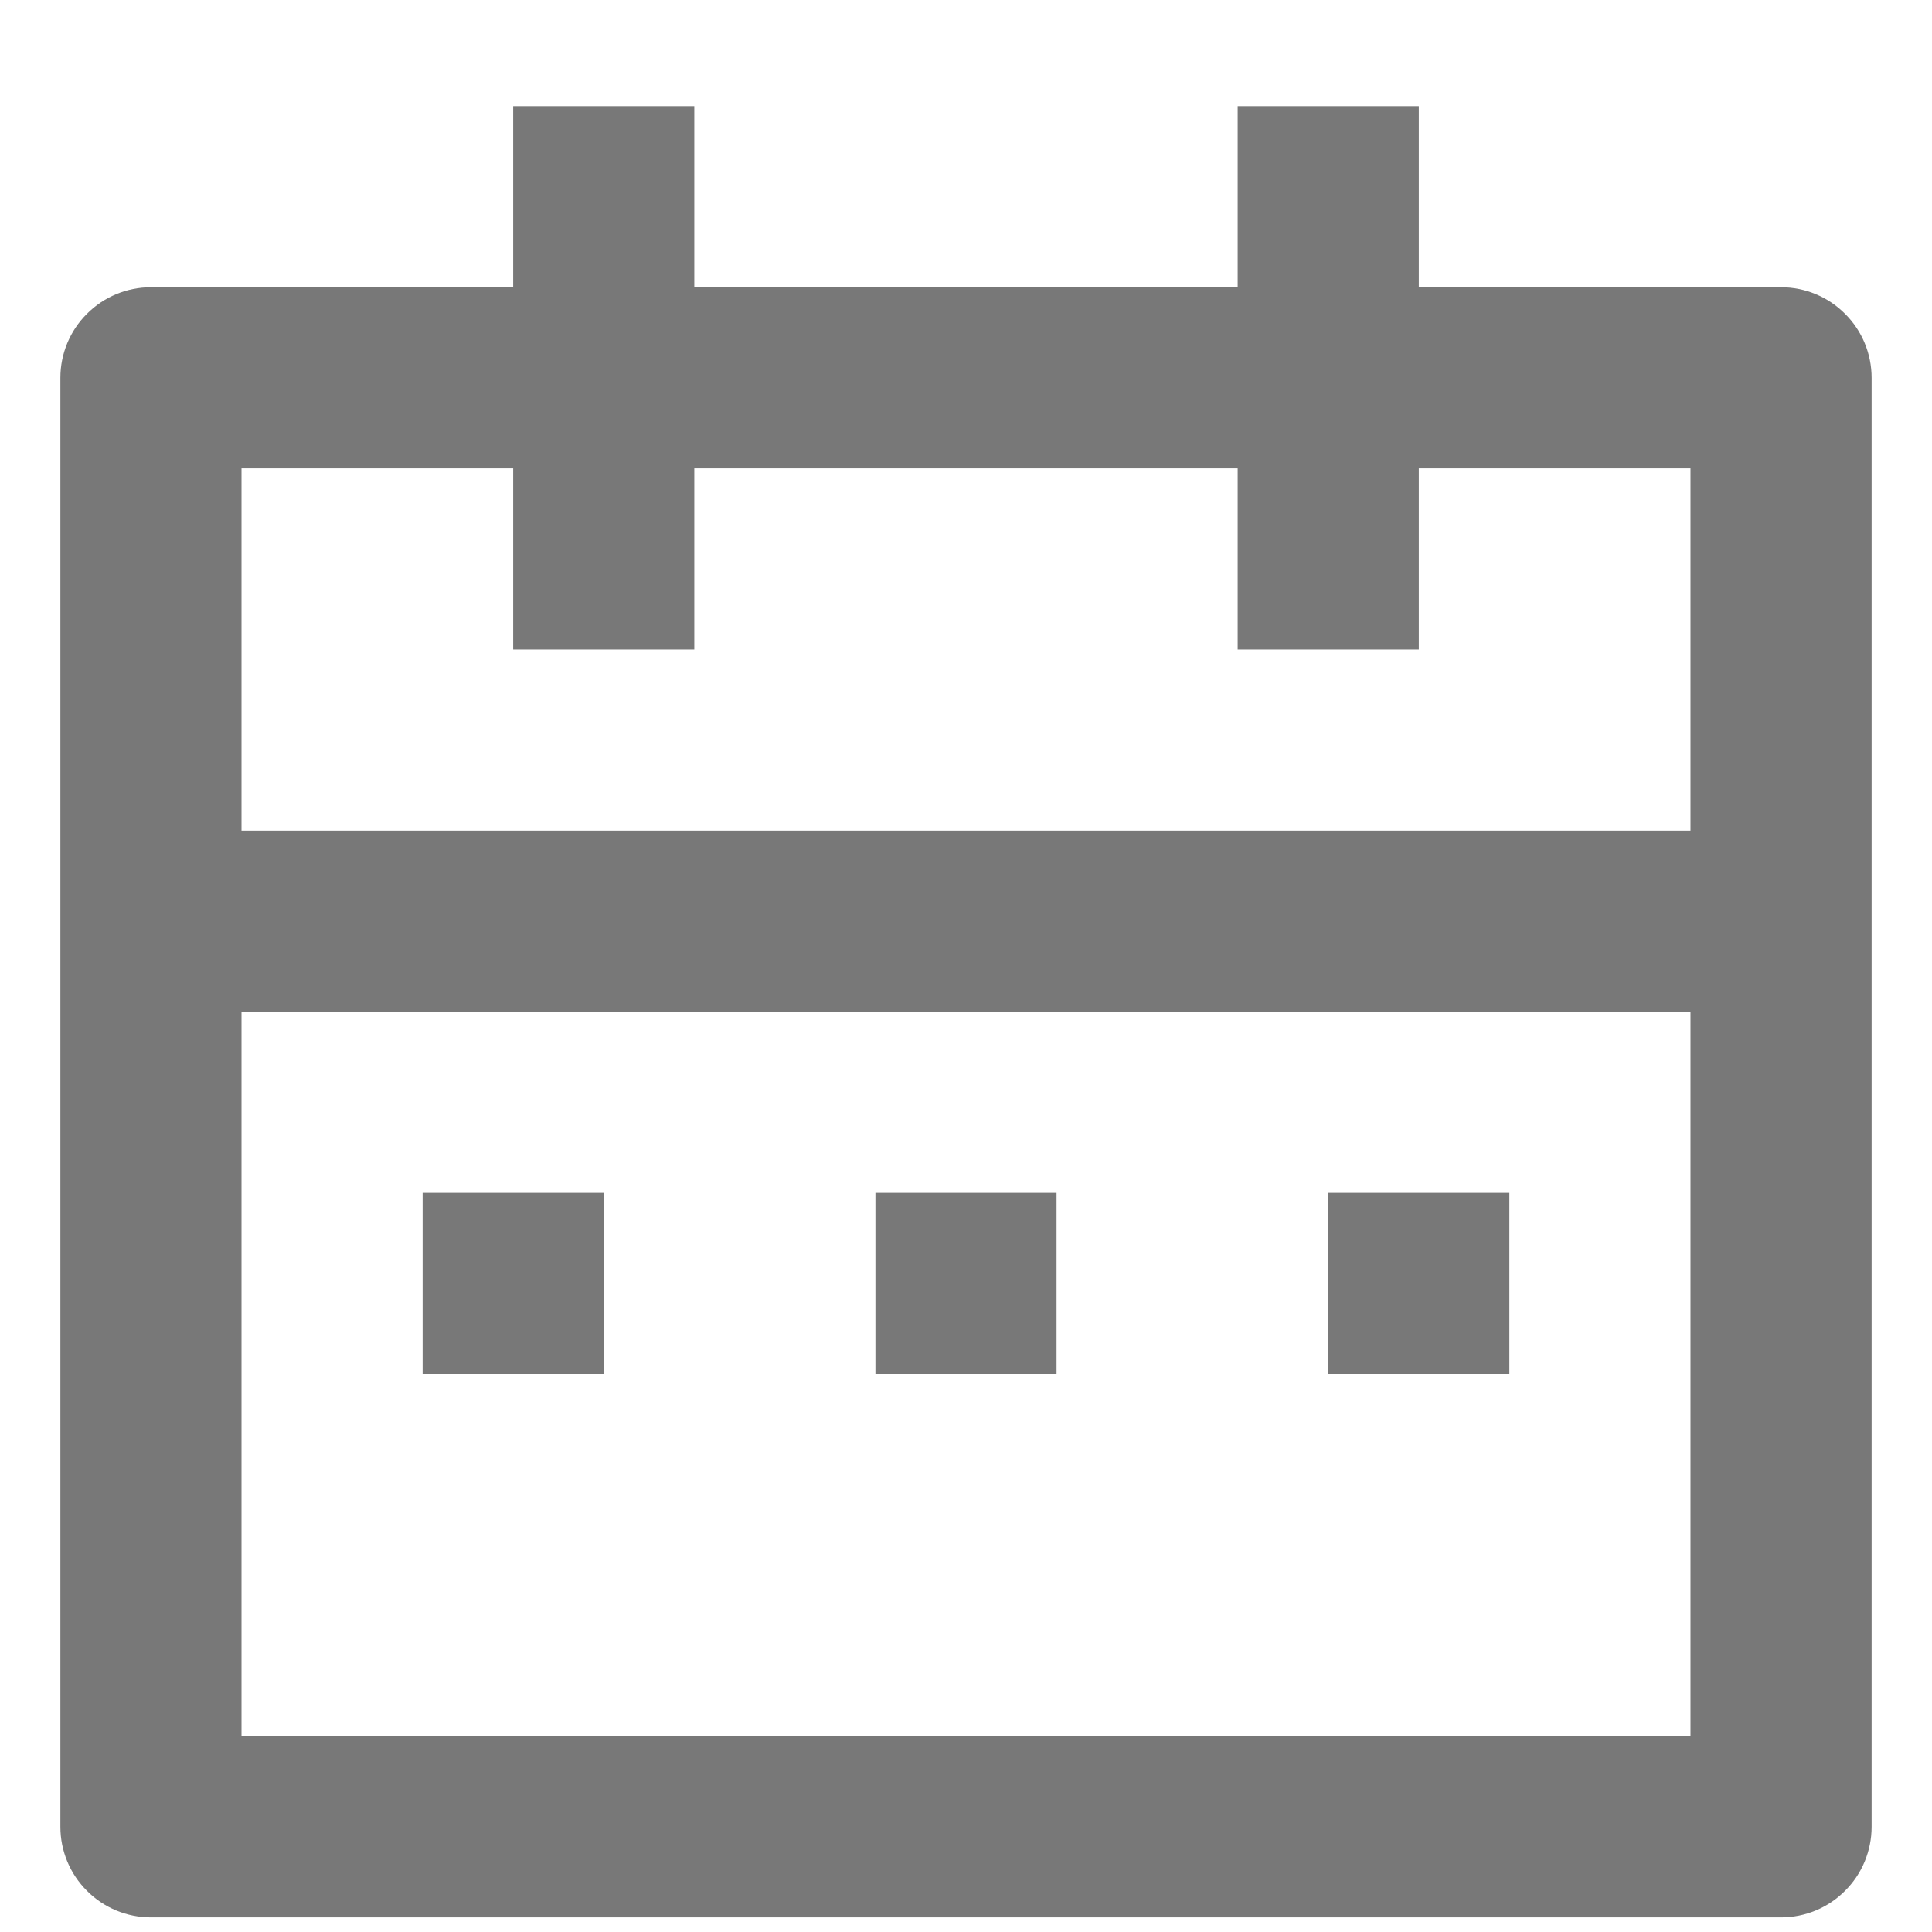 <svg width="16" height="16" viewBox="0 0 16 16" fill="none" xmlns="http://www.w3.org/2000/svg">
<path d="M11.75 2.379H14.75C14.949 2.379 15.14 2.458 15.28 2.599C15.421 2.739 15.5 2.93 15.5 3.129V15.129C15.5 15.328 15.421 15.519 15.28 15.659C15.14 15.8 14.949 15.879 14.75 15.879H1.25C1.051 15.879 0.86 15.8 0.72 15.659C0.579 15.519 0.5 15.328 0.5 15.129V3.129C0.5 2.93 0.579 2.739 0.72 2.599C0.86 2.458 1.051 2.379 1.25 2.379H4.25V0.879H5.75V2.379H10.25V0.879H11.75V2.379ZM14 8.379H2V14.379H14V8.379ZM10.25 3.879H5.75V5.379H4.25V3.879H2V6.879H14V3.879H11.75V5.379H10.25V3.879ZM3.5 9.879H5V11.379H3.5V9.879ZM7.25 9.879H8.75V11.379H7.25V9.879ZM11 9.879H12.5V11.379H11V9.879Z" fill="#787878"/>
</svg>
